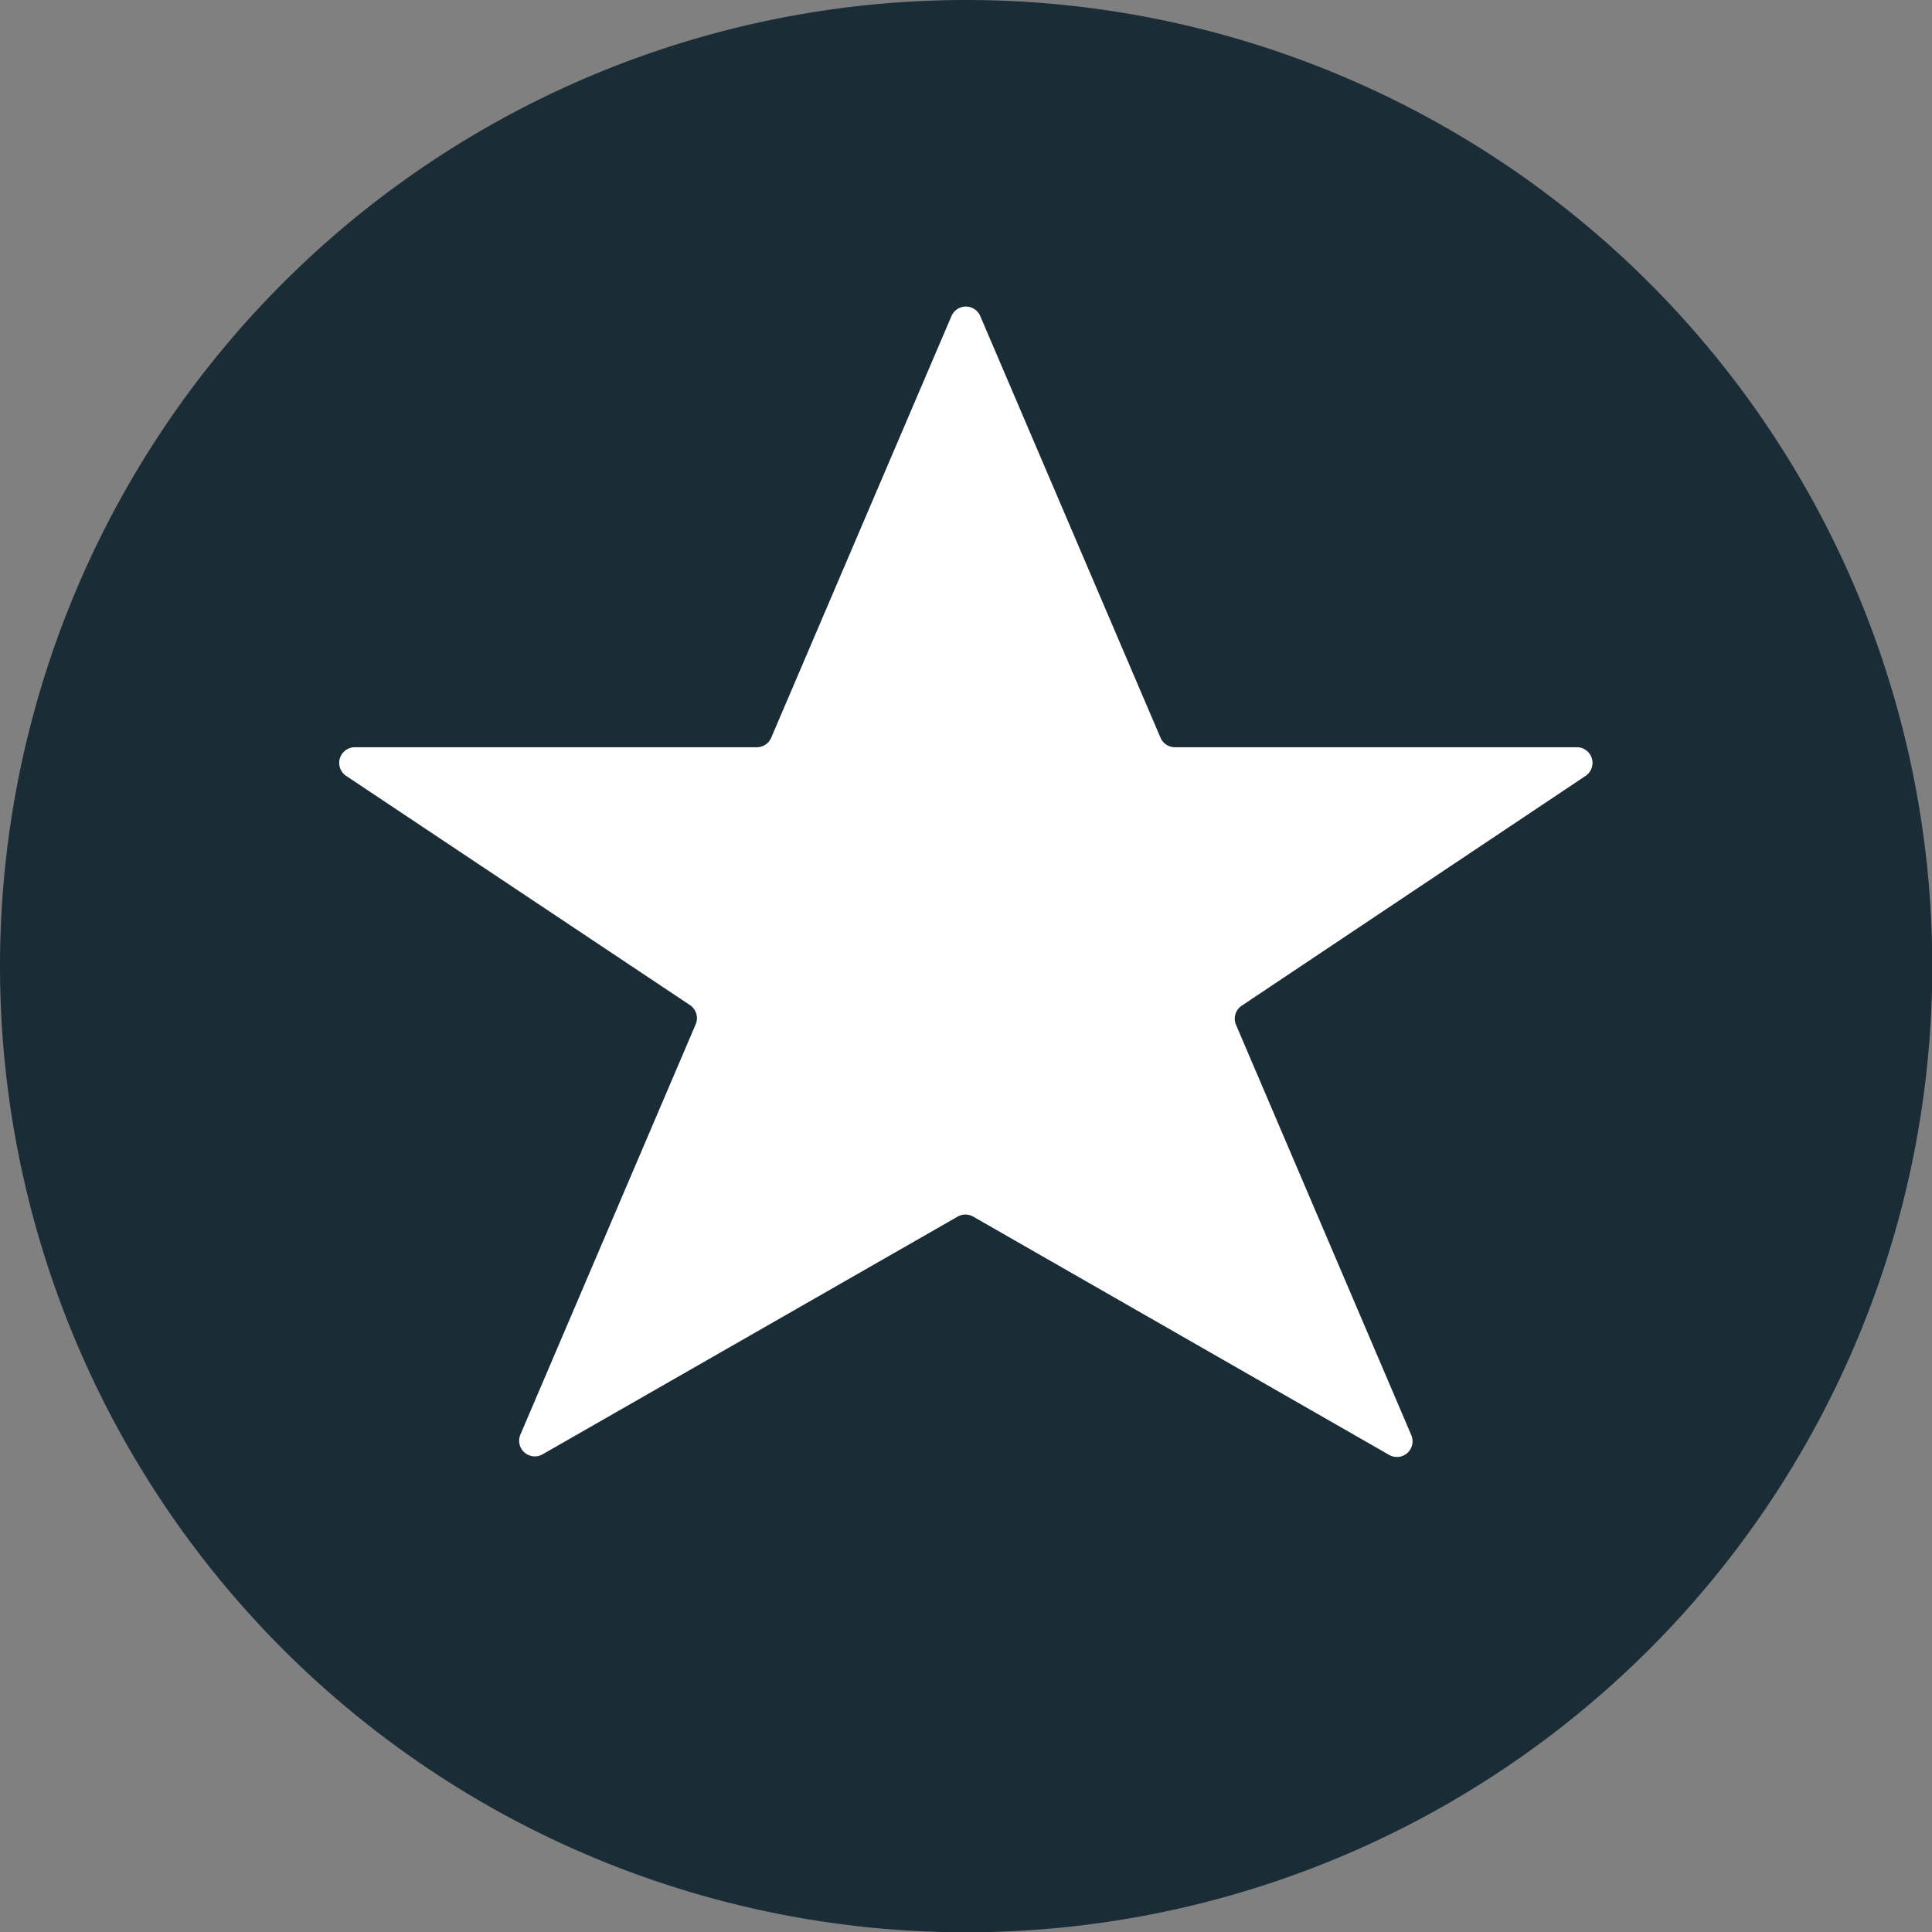 <svg viewBox="0 0 67.87 67.88" xmlns="http://www.w3.org/2000/svg"><rect x="0" y="0" width="67.87" height="67.88" fill="#808080" stroke="none"/><g fill-rule="evenodd" transform="translate(-139.94 -439.75)"><path d="m173.88 439.75a33.94 33.94 0 1 1 -33.94 33.94 33.94 33.94 0 0 1 33.94-33.94z" fill="#1a2d37"/><path d="m152.4 466h14.13a.55.55 0 0 0 .5-.33l6.34-14.83a.55.55 0 0 1 1 0l6.34 14.83a.55.55 0 0 0 .5.33h14.13a.55.55 0 0 1 .31 1l-12.09 8.08a.55.55 0 0 0 -.2.67l6.16 14.42a.55.55 0 0 1 -.78.69l-14.61-8.37a.55.55 0 0 0 -.55 0l-14.58 8.35a.55.55 0 0 1 -.78-.69l6.16-14.42a.55.55 0 0 0 -.2-.67l-12.09-8.06a.55.55 0 0 1 .31-1z" fill="#fff"/></g></svg>
